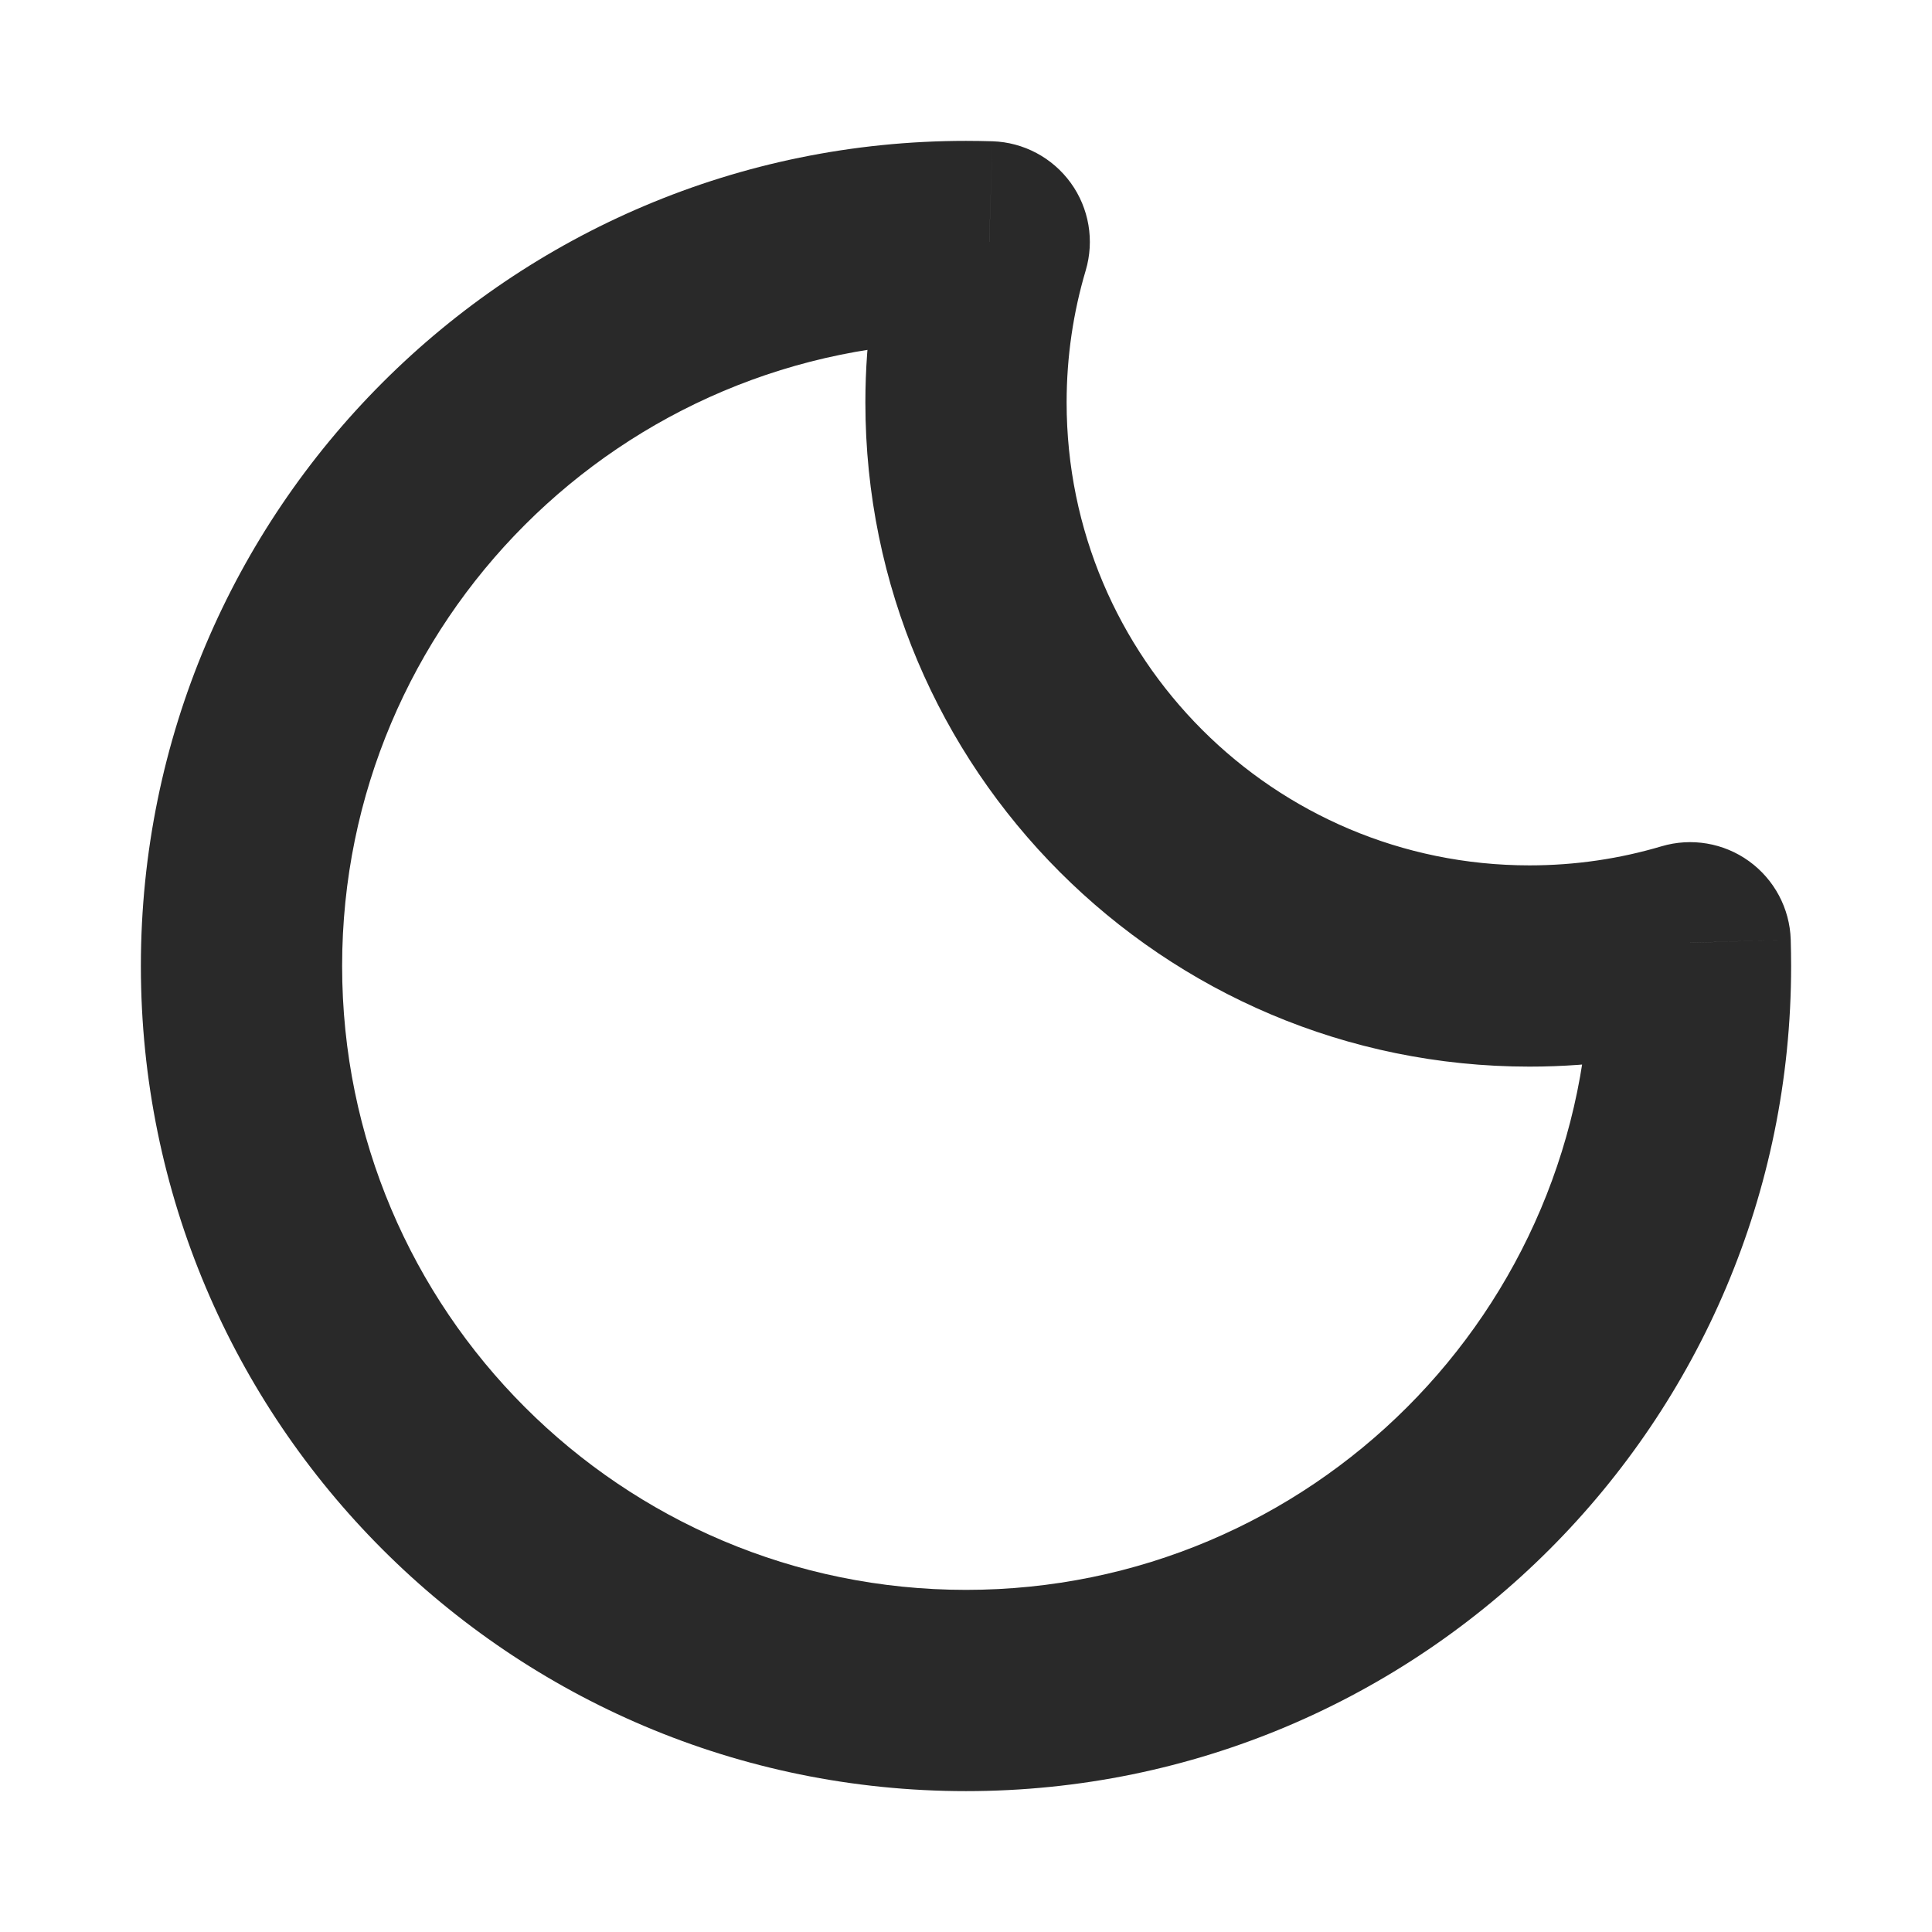 <?xml version="1.0" encoding="utf-8"?><!-- Скачано с сайта svg4.ru / Downloaded from svg4.ru -->
<svg width="800px" height="800px" viewBox="0 0 24 24" fill="none" xmlns="http://www.w3.org/2000/svg">
<g clip-path="url(#clip0_429_11017)">
<path d="M20.995 11.711L22.245 11.672C22.233 11.285 22.041 10.925 21.727 10.698C21.413 10.471 21.011 10.403 20.64 10.513L20.995 11.711ZM12.289 3.005L13.487 3.36C13.597 2.989 13.529 2.587 13.302 2.273C13.075 1.959 12.715 1.767 12.328 1.755L12.289 3.005ZM20.64 10.513C20.122 10.667 19.572 10.75 19 10.75V13.25C19.815 13.25 20.605 13.131 21.351 12.91L20.64 10.513ZM19 10.75C15.824 10.75 13.25 8.176 13.25 5H10.75C10.75 9.556 14.444 13.25 19 13.25V10.75ZM13.25 5C13.25 4.428 13.333 3.878 13.487 3.36L11.09 2.649C10.869 3.395 10.75 4.185 10.75 5H13.25ZM12 4.25C12.083 4.25 12.166 4.251 12.249 4.254L12.328 1.755C12.219 1.752 12.11 1.75 12 1.75V4.25ZM4.25 12C4.25 7.72 7.72 4.25 12 4.25V1.75C6.339 1.75 1.75 6.339 1.75 12H4.25ZM12 19.75C7.72 19.75 4.25 16.28 4.25 12H1.75C1.75 17.661 6.339 22.25 12 22.25V19.75ZM19.75 12C19.75 16.28 16.28 19.75 12 19.75V22.25C17.661 22.25 22.25 17.661 22.25 12H19.75ZM19.746 11.751C19.749 11.834 19.75 11.917 19.75 12H22.25C22.25 11.89 22.248 11.781 22.245 11.672L19.746 11.751Z" fill="#292929"/>
</g>
<defs>
<clipPath id="clip0_429_11017">
<rect width="24" height="24" fill="white"/>
</clipPath>
</defs>
</svg>